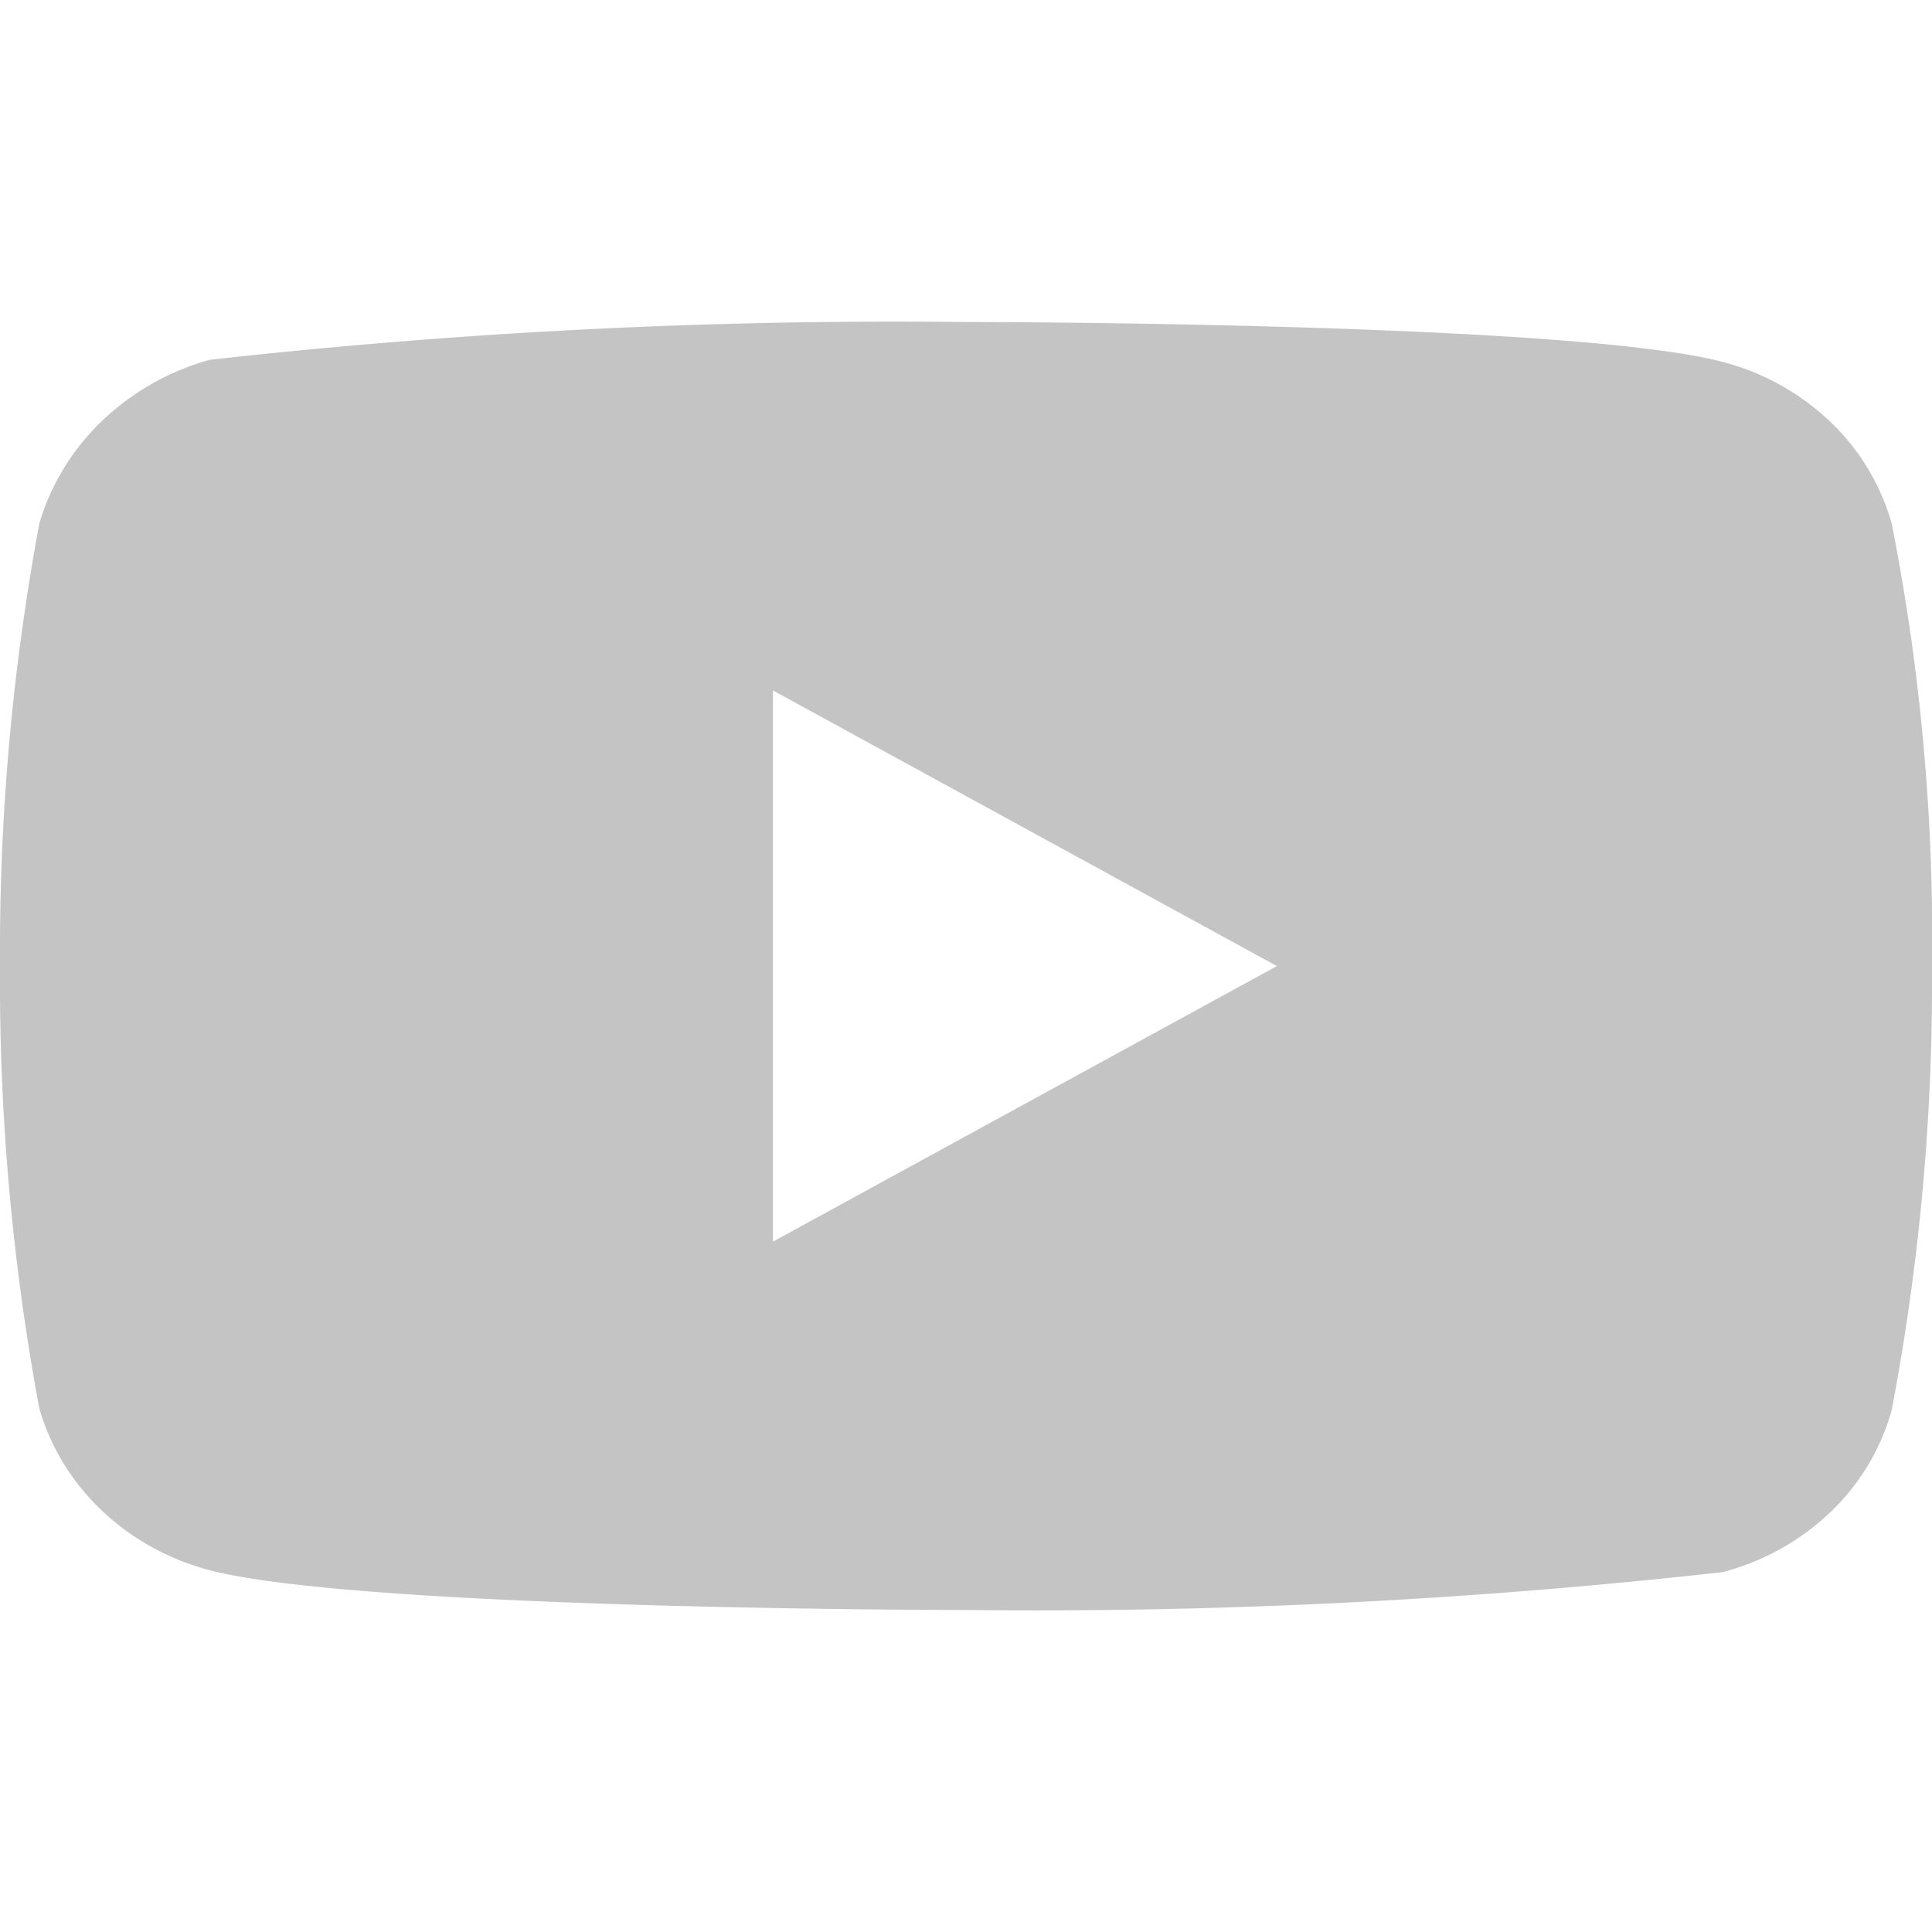 <svg xmlns="http://www.w3.org/2000/svg" width="32" height="32" viewBox="0 0 24 24">
	<g fill="none">
		<g clip-path="url(#akarIconsYoutubeFill0)">
			<path fill="#C4C4C4" d="M23.5 6.507a2.786 2.786 0 0 0-.766-1.27a3.05 3.05 0 0 0-1.338-.742C19.518 4 11.994 4 11.994 4a76.624 76.624 0 0 0-9.39.47a3.16 3.16 0 0 0-1.338.76c-.37.356-.638.795-.778 1.276A29.09 29.09 0 0 0 0 12c-.012 1.841.151 3.68.488 5.494c.137.479.404.916.775 1.269c.371.353.833.608 1.341.743c1.903.494 9.39.494 9.39.494a76.8 76.8 0 0 0 9.402-.47a3.05 3.05 0 0 0 1.338-.742a2.78 2.78 0 0 0 .765-1.27A28.38 28.38 0 0 0 24 12.023a26.579 26.579 0 0 0-.5-5.517ZM9.602 15.424V8.577l6.26 3.424l-6.26 3.423Z" />
		</g>
		<defs>
			<clipPath id="akarIconsYoutubeFill0">
				<path fill="#C4C4C4" d="M0 0h24v24H0z" />
			</clipPath>
		</defs>
	</g>
</svg>
